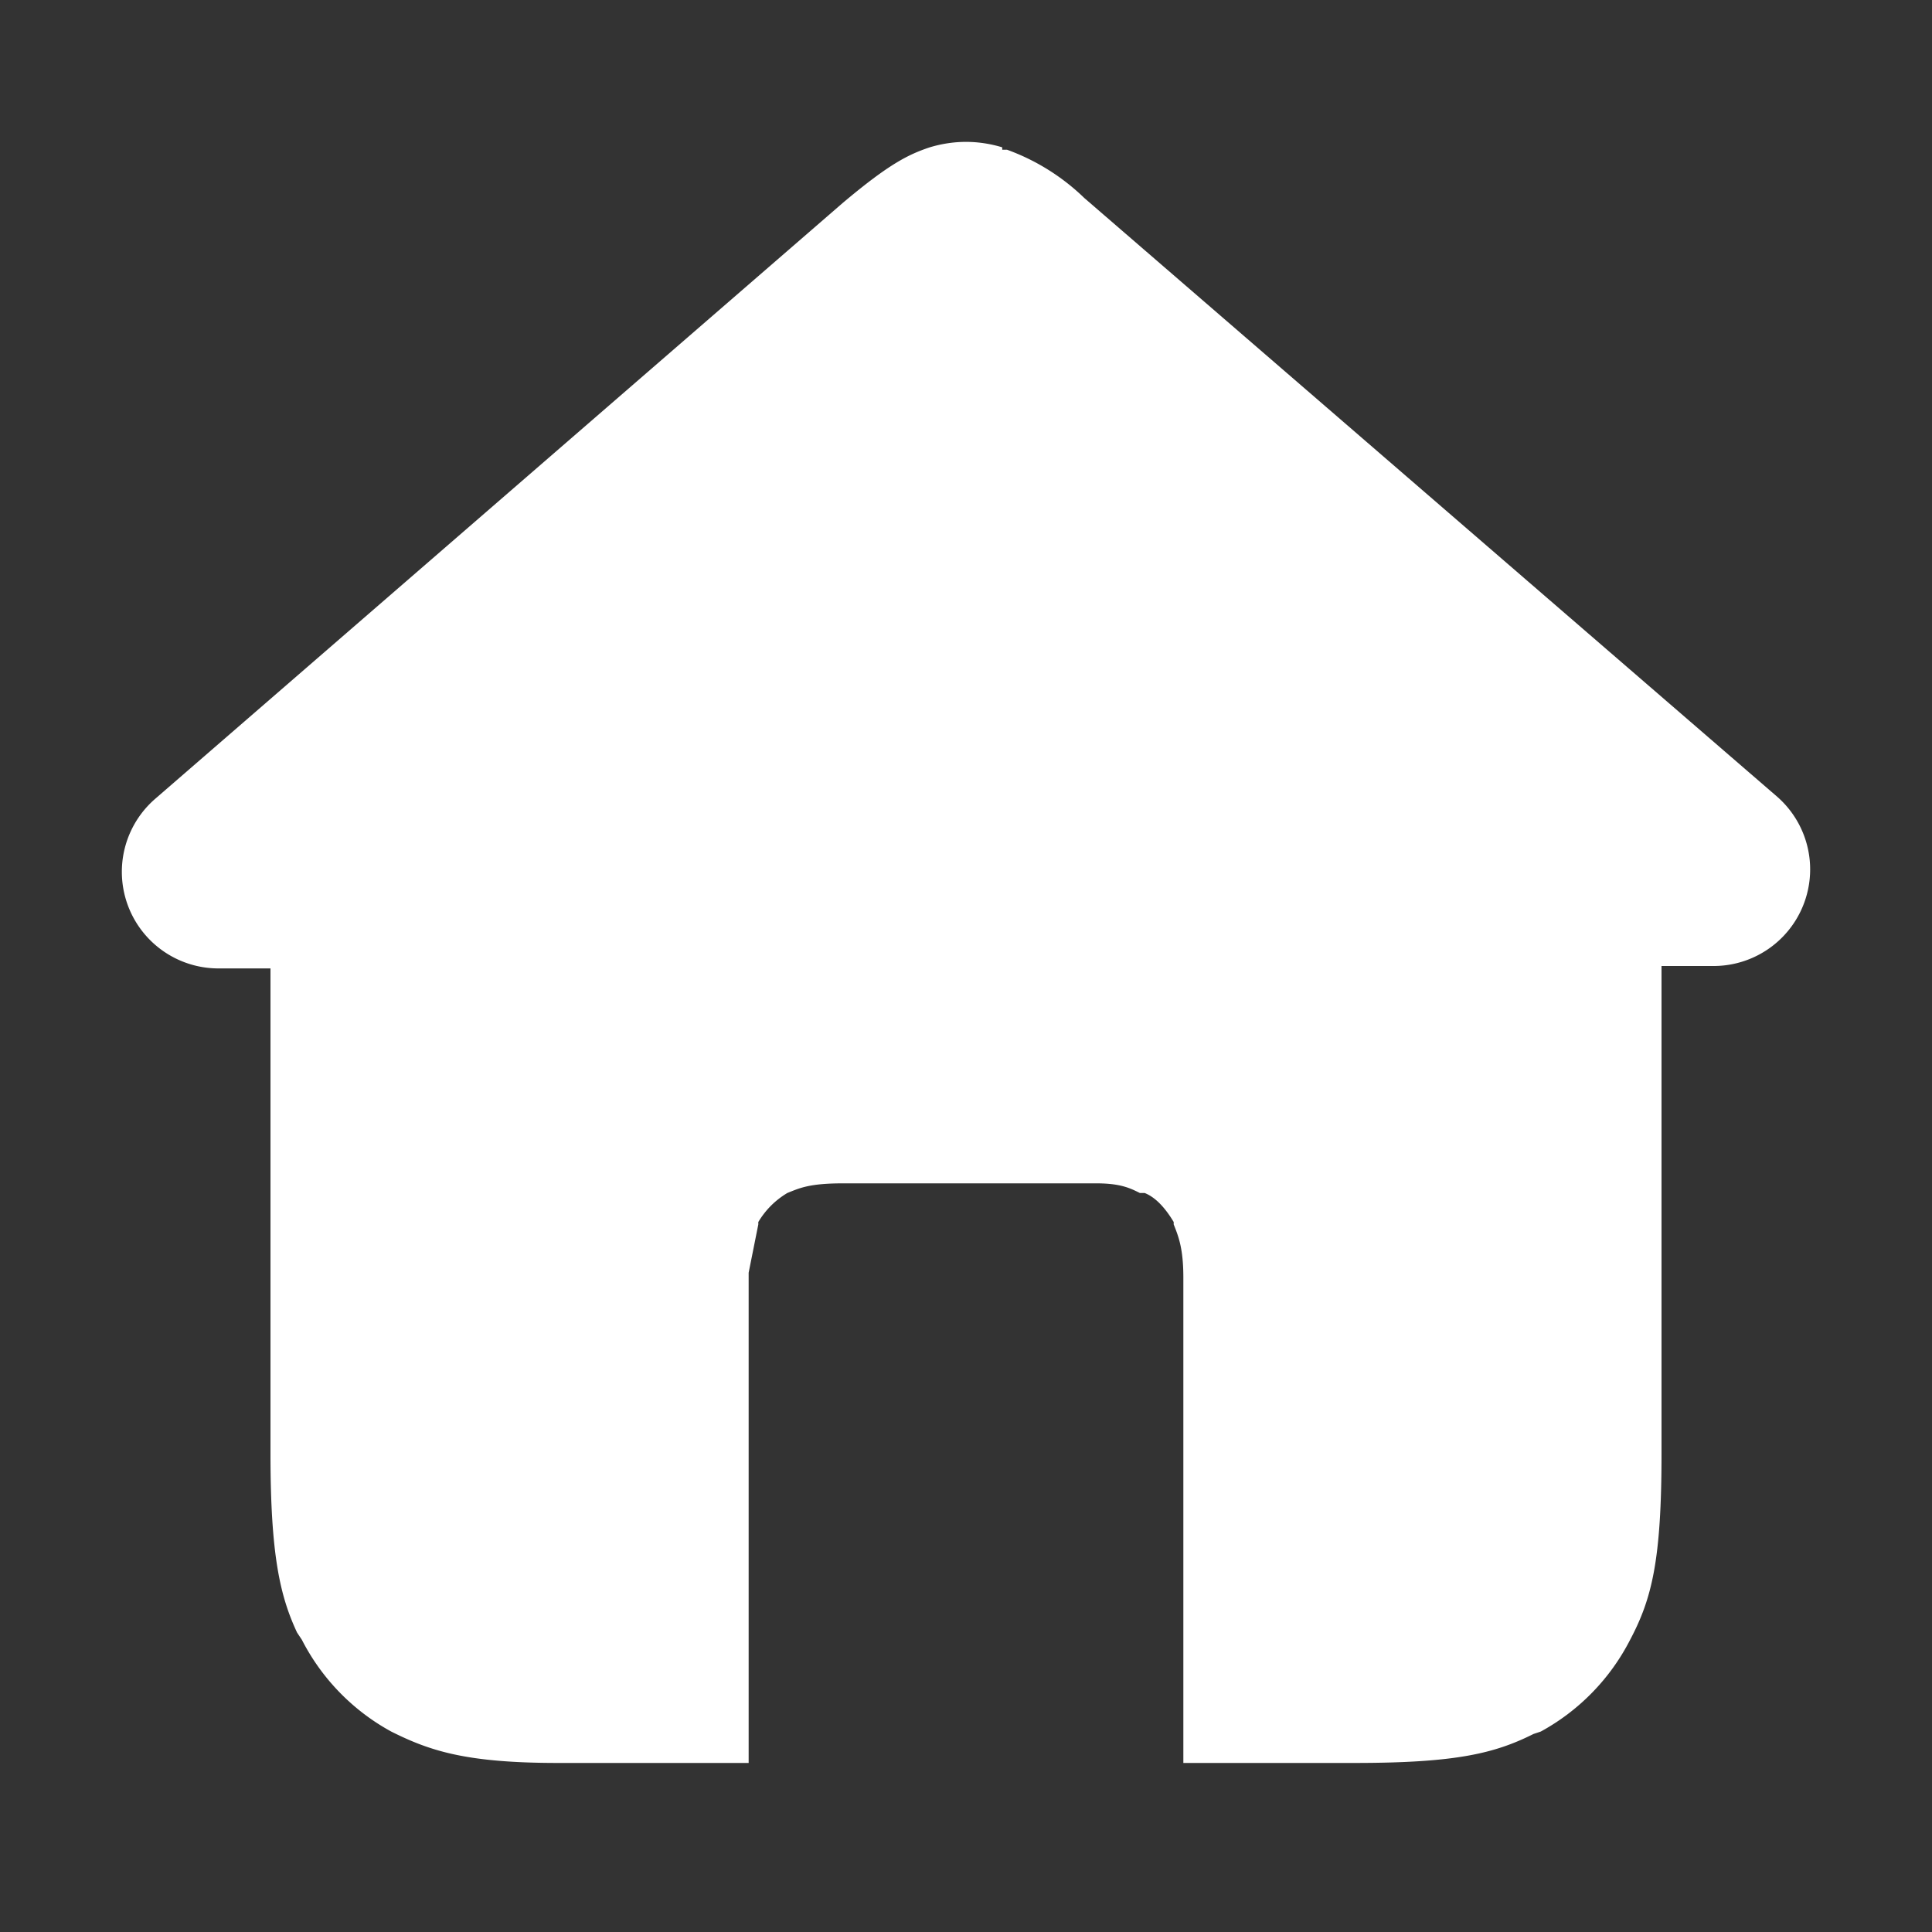 <?xml version="1.0" encoding="UTF-8"?><svg xmlns="http://www.w3.org/2000/svg" width="80" height="80" viewBox="0 0 80 80"><rect x="0" y="0" width="80" height="80" fill="#333333" stroke="none"/><path fill="#fff" fill-rule="evenodd" d="M41.5 6.2h.2a9 9 0 013.2 2L73.6 33a4 4 0 01-2.6 7h-2.2v20.2c0 4.4-.4 6-1.3 7.7a9 9 0 01-3.7 3.8l-.3.1c-1.6.8-3.2 1.2-7.4 1.2H49V52.9c0-1.2-.2-1.7-.4-2.2v-.1c-.3-.5-.7-1-1.2-1.2h-.2c-.4-.2-.8-.4-1.8-.4H34.9c-1.4 0-1.8.2-2.3.4-.5.3-.9.7-1.2 1.2v.1l-.4 2V73h-7.9c-3.8 0-5.3-.5-6.9-1.3a9 9 0 01-3.7-3.8l-.2-.3c-.7-1.5-1.1-3.2-1.1-7.4V42.1v-2H9a4 4 0 01-2.6-7L34.9 8.4c1.9-1.6 2.7-2 3.6-2.3 1-.3 2-.3 3 0z"/></svg>
